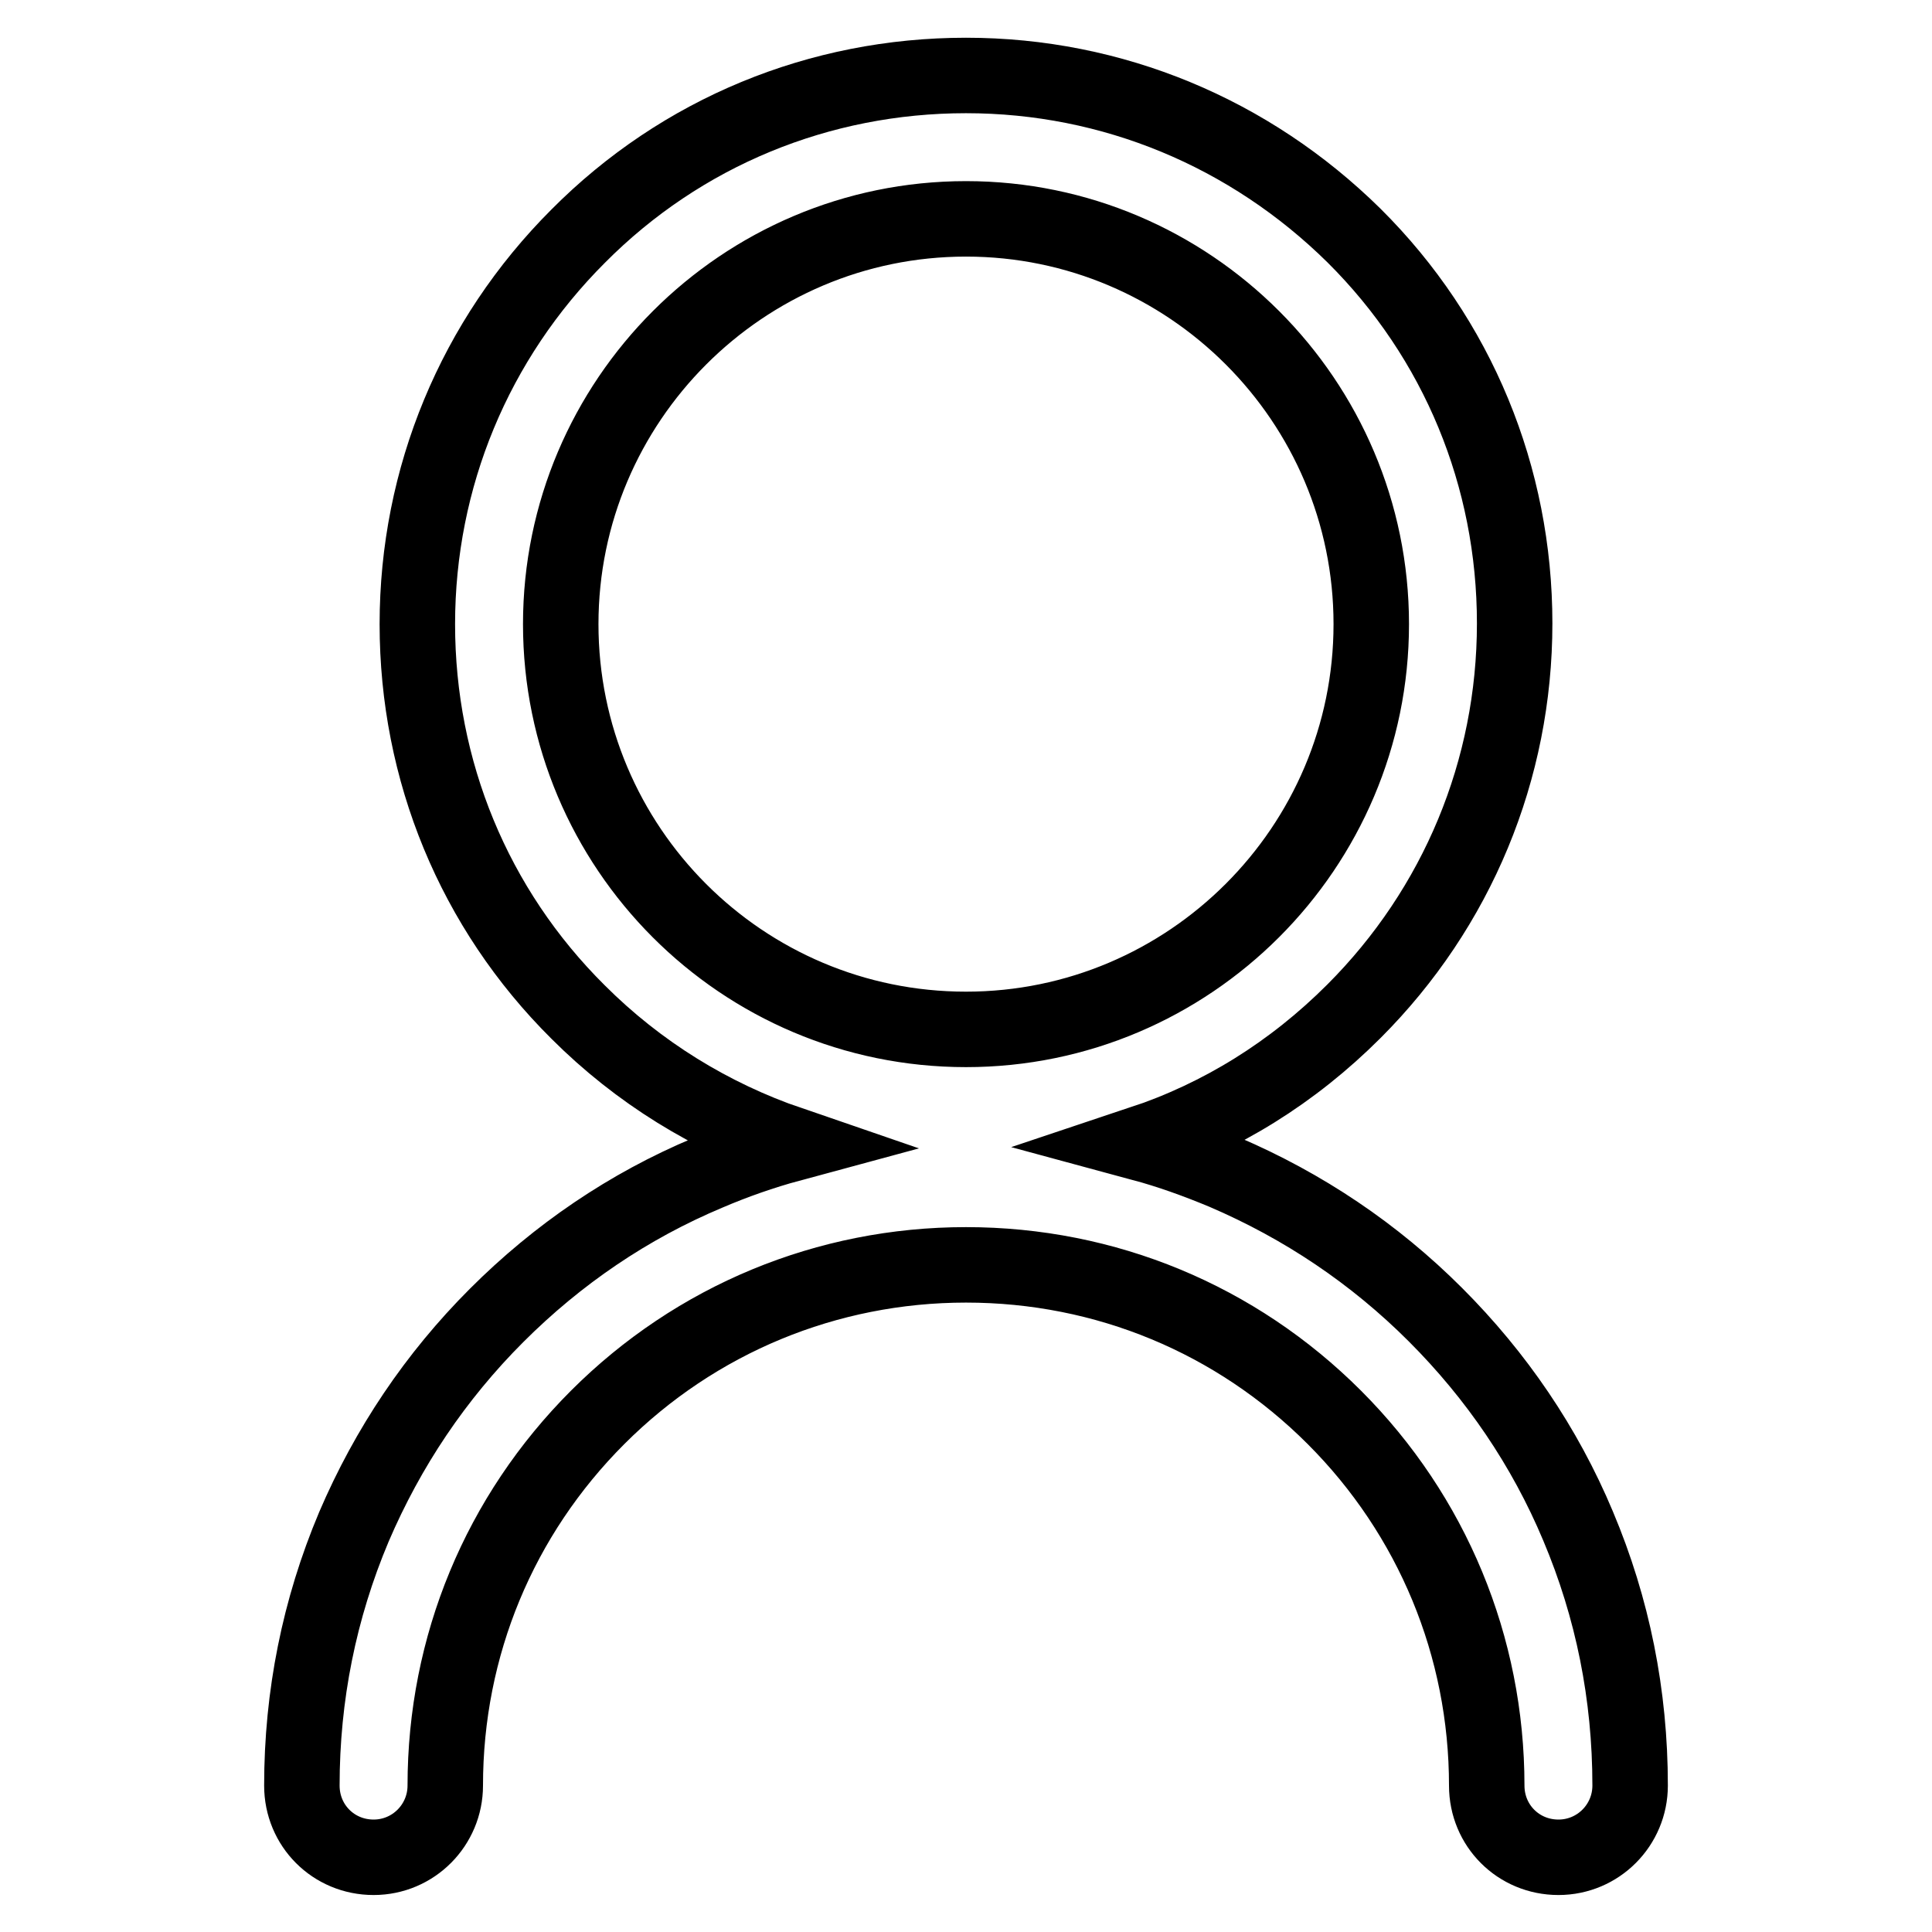 <?xml version="1.0" encoding="utf-8"?>
<!-- Svg Vector Icons : http://www.onlinewebfonts.com/icon -->
<!DOCTYPE svg PUBLIC "-//W3C//DTD SVG 1.1//EN" "http://www.w3.org/Graphics/SVG/1.1/DTD/svg11.dtd">
<svg version="1.1" xmlns="http://www.w3.org/2000/svg" xmlns:xlink="http://www.w3.org/1999/xlink" x="0px" y="0px" viewBox="0 0 256 256" enable-background="new 0 0 256 256" xml:space="preserve">
<g> <path stroke-width="10" fill-opacity="0" stroke="#000000"  d="M209.1,202.2c-4.4-10.5-10.8-19.9-18.9-28c-8.1-8.1-17.5-14.4-28-18.9c-3.6-1.5-7.2-2.8-10.9-3.8 c10.5-3.5,20-9.4,28.1-17.5c13.7-13.7,21.3-32,21.3-51.4c0-19.4-7.5-37.7-21.3-51.4C165.6,17.6,147.4,10,128,10 c-19.4,0-37.7,7.5-51.4,21.3C62.9,45,55.3,63.3,55.3,82.7c0,19.4,7.5,37.7,21.3,51.4c8,8,17.6,13.9,28.1,17.5 c-3.7,1-7.4,2.3-10.9,3.8c-10.5,4.4-19.9,10.8-28,18.9c-8.1,8.1-14.4,17.5-18.9,28c-4.6,10.9-6.9,22.4-6.9,34.3 c0,5.3,4.2,9.5,9.5,9.5c5.3,0,9.5-4.3,9.5-9.5c0-18.5,7.2-35.8,20.2-48.8c13-13,30.4-20.2,48.8-20.2c18.5,0,35.8,7.2,48.8,20.2 c13,13,20.2,30.4,20.2,48.8c0,5.3,4.2,9.5,9.5,9.5c5.3,0,9.5-4.3,9.5-9.5C216,224.6,213.7,213.1,209.1,202.2L209.1,202.2z  M74.3,82.7c0-29.6,24.1-53.7,53.7-53.7c29.6,0,53.7,24.1,53.7,53.7c0,29.6-24.1,53.7-53.7,53.7C98.3,136.4,74.3,112.3,74.3,82.7z" /></g>
</svg>